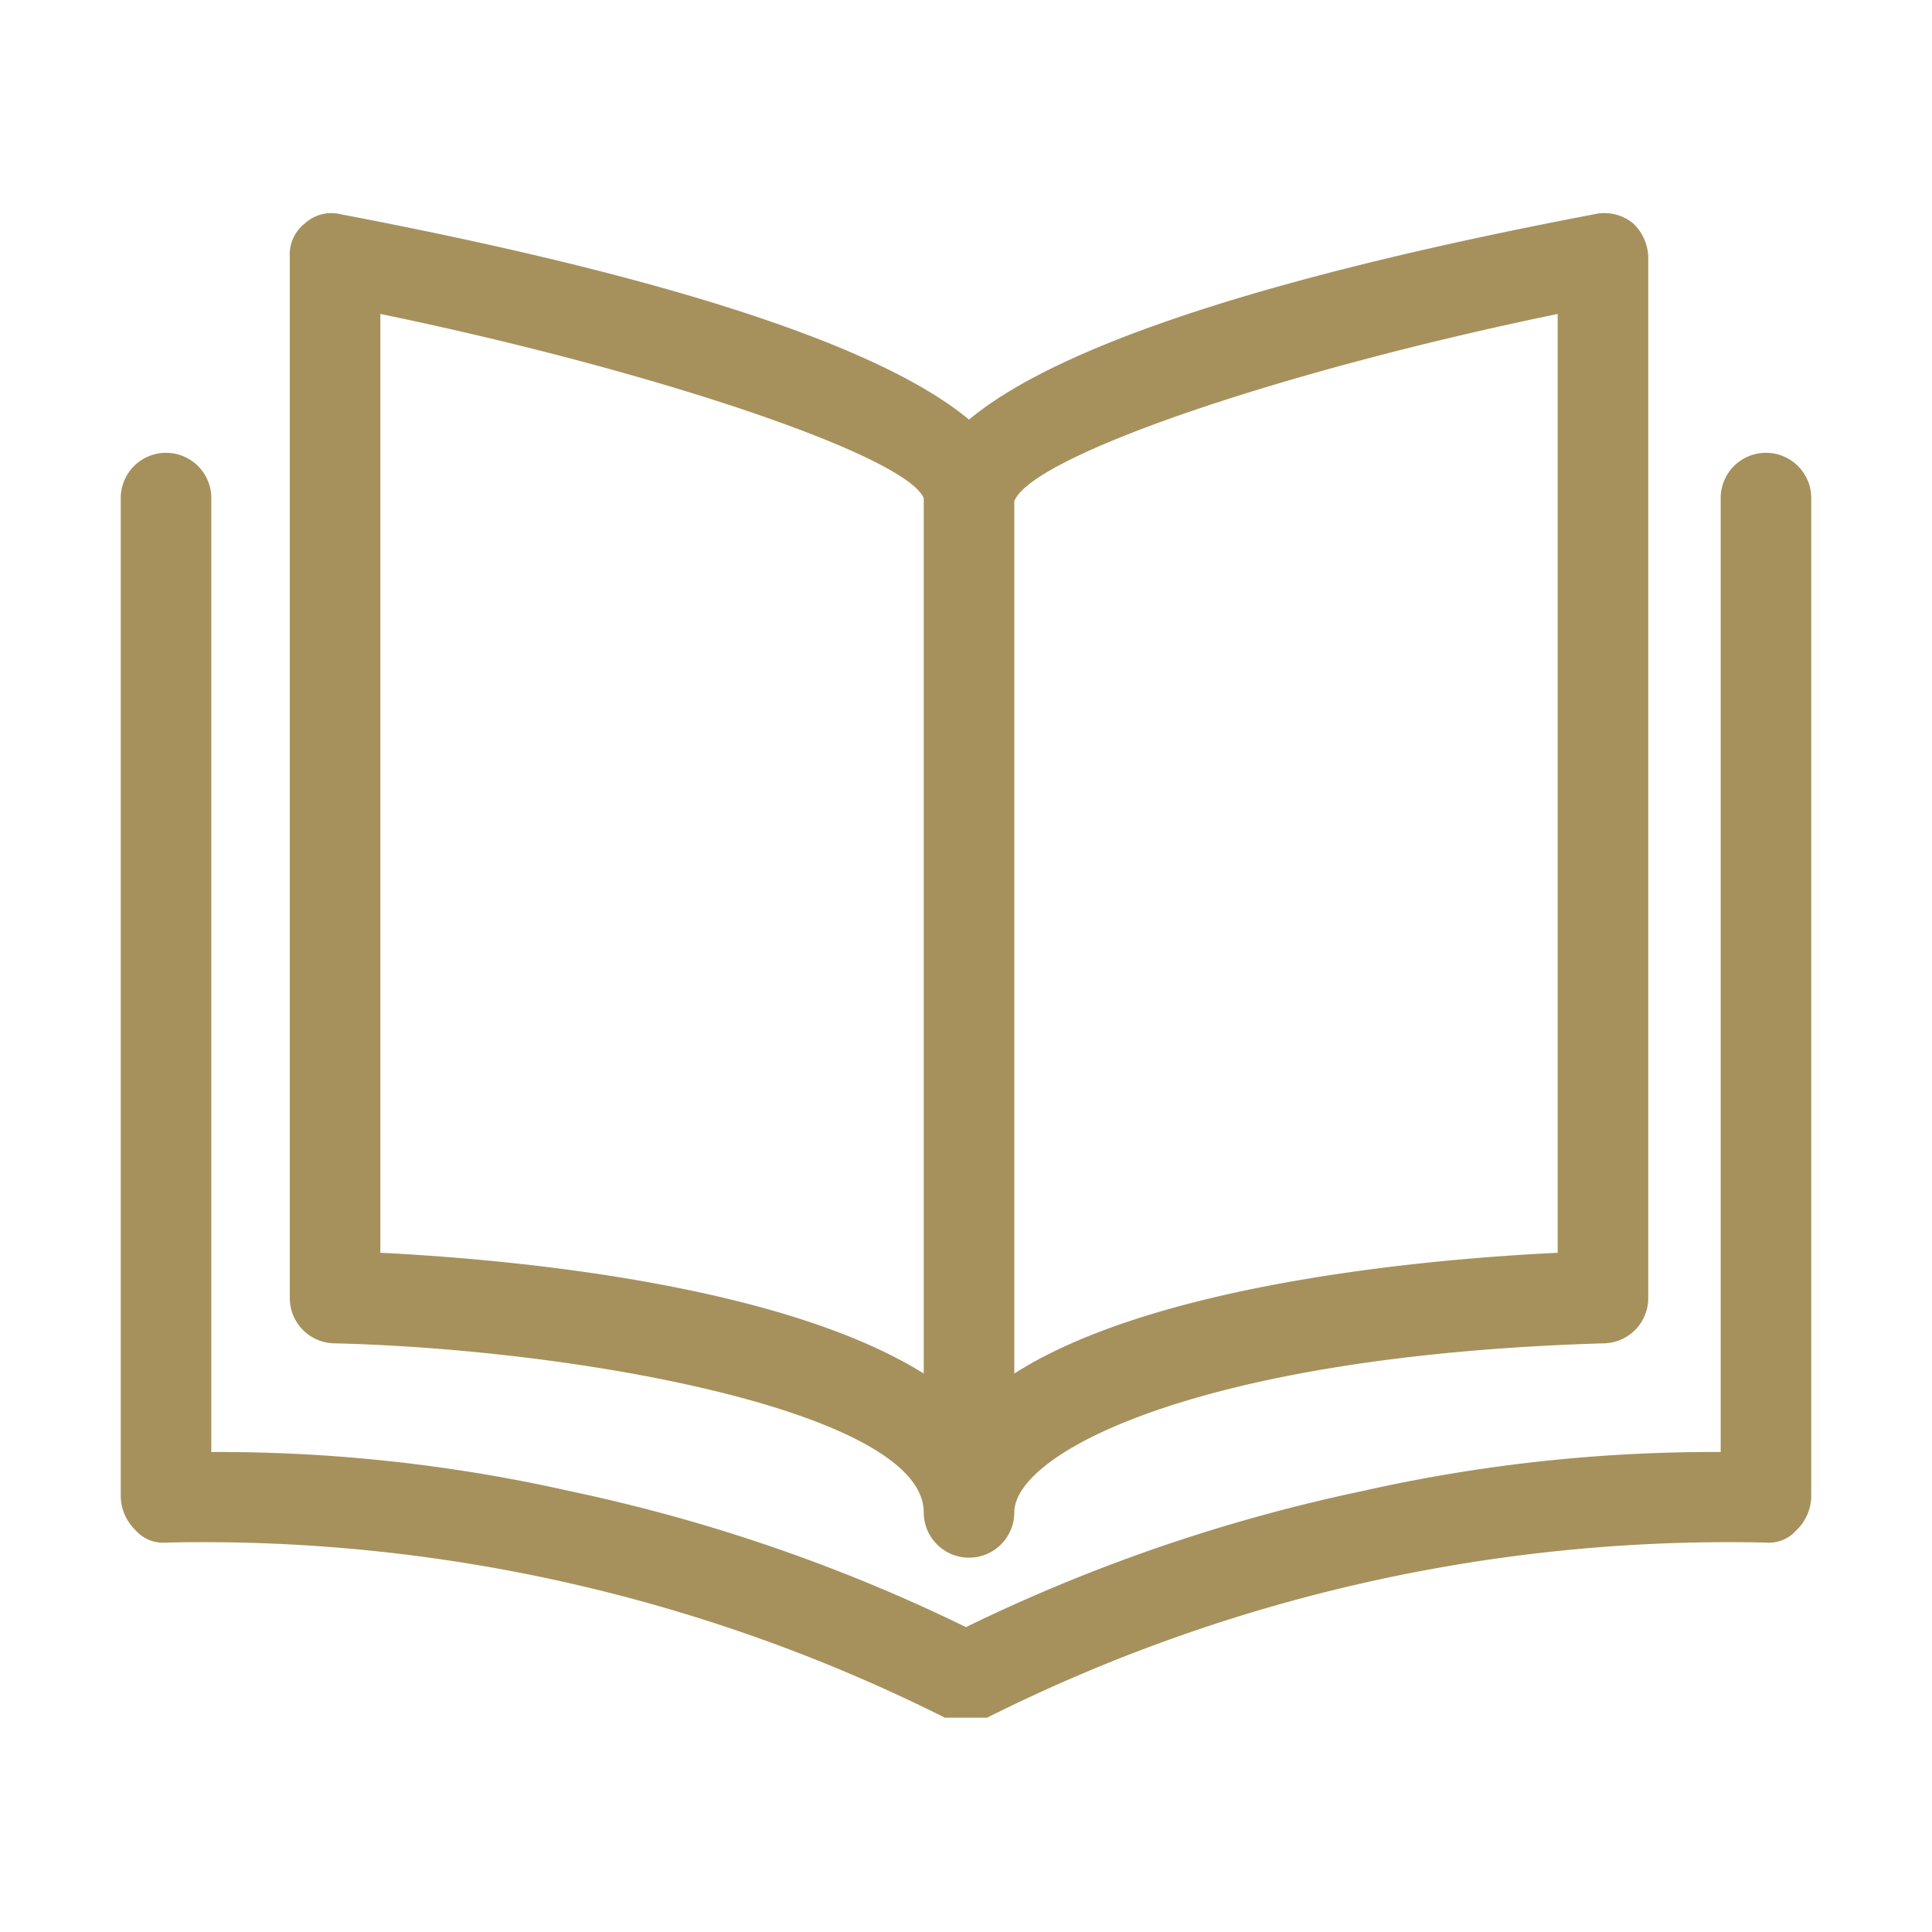 <svg xmlns="http://www.w3.org/2000/svg" viewBox="0 0 64 64"><defs><style>.cls-1{fill:#a6915d;}</style></defs><g id="design"><path class="cls-1" d="M58.5,15A1.5,1.5,0,0,0,57,16.5V48.1a52.9,52.9,0,0,0-11.9,1.3A56.4,56.4,0,0,0,32,53.9a56.4,56.4,0,0,0-13.1-4.5A52.9,52.9,0,0,0,7,48.1V16.5A1.5,1.5,0,0,0,5.5,15,1.5,1.5,0,0,0,4,16.5V49.6a1.6,1.6,0,0,0,.5,1.1,1.2,1.2,0,0,0,1,.4,54.8,54.8,0,0,1,25.8,5.8h1.4a54.8,54.8,0,0,1,25.8-5.8,1.2,1.2,0,0,0,1-.4,1.6,1.6,0,0,0,.5-1.1V16.5A1.5,1.5,0,0,0,58.5,15Z"/><path class="cls-1" d="M54.1,7.4a1.5,1.5,0,0,0-1.3-.3c-12.6,2.4-18.3,4.8-20.7,6.8-2.4-2-8.2-4.4-20.8-6.8a1.3,1.3,0,0,0-1.2.3,1.3,1.3,0,0,0-.5,1.1V43a1.5,1.5,0,0,0,1.5,1.5c8.2.2,19.5,2.3,19.5,5.6a1.5,1.5,0,0,0,3,0c0-2,6.2-5.2,19.5-5.6A1.5,1.5,0,0,0,54.6,43V8.5A1.6,1.6,0,0,0,54.1,7.4ZM30.6,45.5c-4.8-3-13.9-3.8-18-4V10.4c9.2,1.9,17.4,4.7,18,6.1Zm21-4c-4.2.2-13.3,1-18,4V16.6c.6-1.5,8.8-4.3,18-6.2Z"/></g></svg>